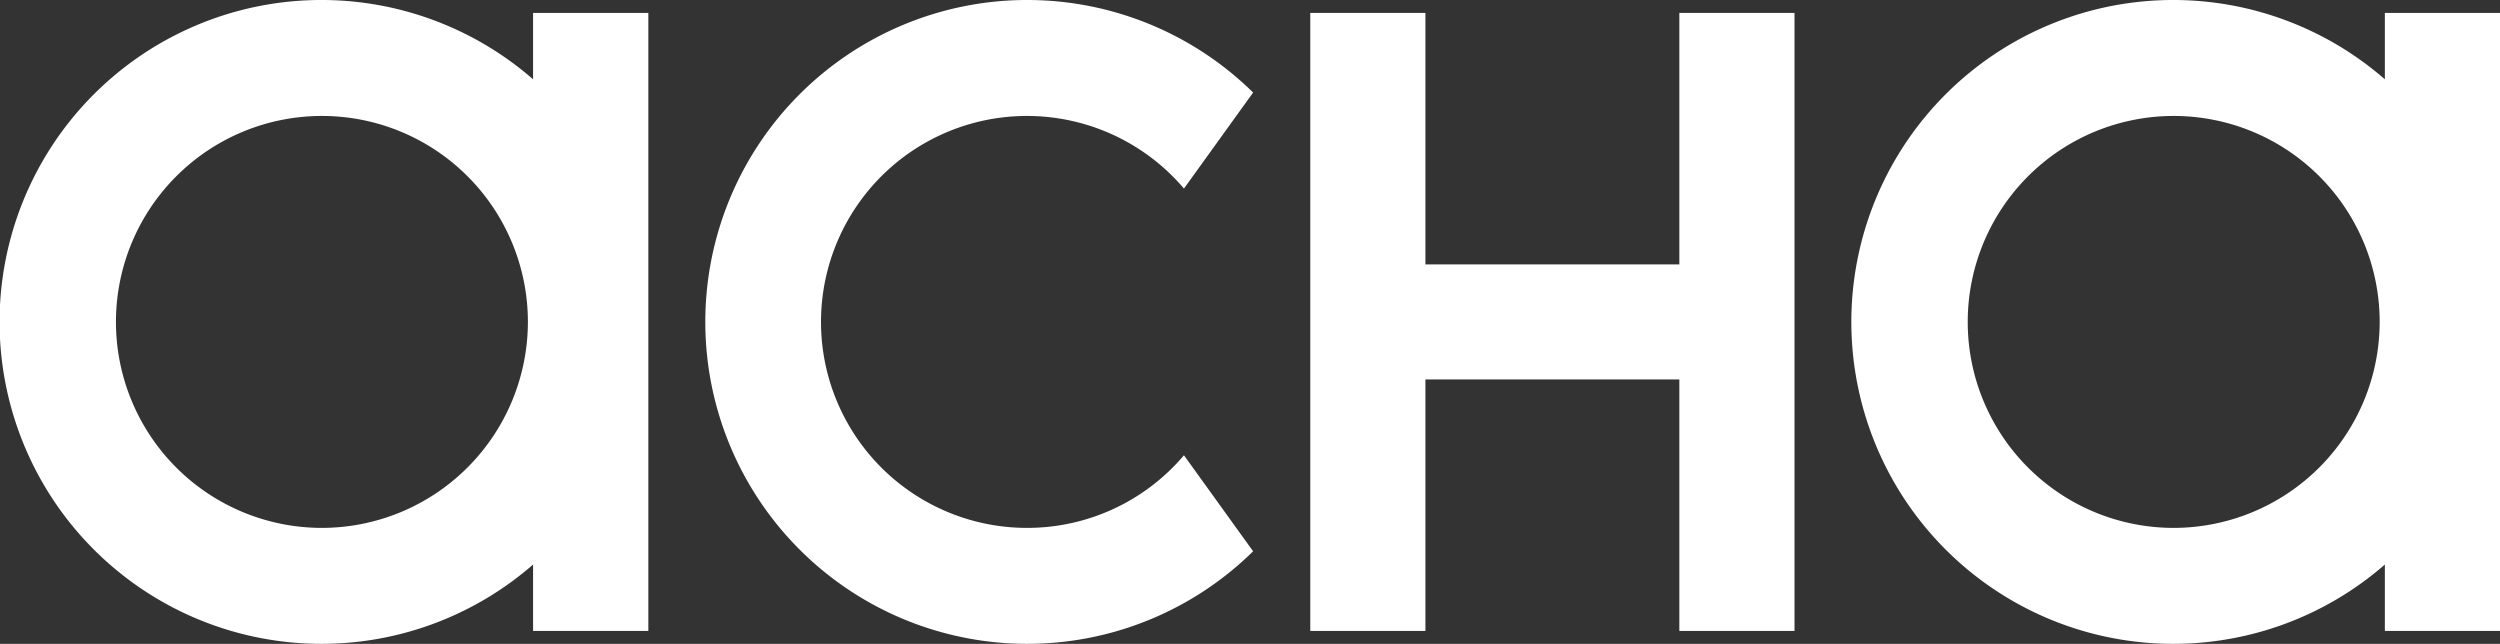 <svg xmlns="http://www.w3.org/2000/svg" viewBox="0 0 216.9 55.86"><rect x="0" y="0" width="216.9" height="55.86" fill="#333333" stroke="none"/><defs><style>.cls-1{fill:#fff;}</style></defs><g id="Layer_2" data-name="Layer 2"><g id="Layer_1-2" data-name="Layer 1"><path class="cls-1" d="M89.12,45.8a17.87,17.87,0,1,1,13.6-29.44l6-8.33a27.93,27.93,0,1,0,0,39.8l-6-8.33A17.82,17.82,0,0,1,89.12,45.8Z"/><polygon class="cls-1" points="145.7 22.94 123.67 22.94 123.67 1.12 113.68 1.12 113.68 54.74 123.67 54.74 123.67 32.92 145.7 32.92 145.7 54.74 155.69 54.74 155.69 1.12 145.7 1.12 145.7 22.94"/><path class="cls-1" d="M206.91,1.12V6.88a27.93,27.93,0,1,0,0,42.1v5.76h10V1.12ZM188.59,45.8a17.87,17.87,0,1,1,17.87-17.87A17.89,17.89,0,0,1,188.59,45.8Z"/><path class="cls-1" d="M46.25,6.88a27.93,27.93,0,1,0,0,42.1v5.76h10V1.12h-10ZM27.93,45.8A17.87,17.87,0,1,1,45.8,27.93,17.89,17.89,0,0,1,27.93,45.8Z"/></g></g></svg>